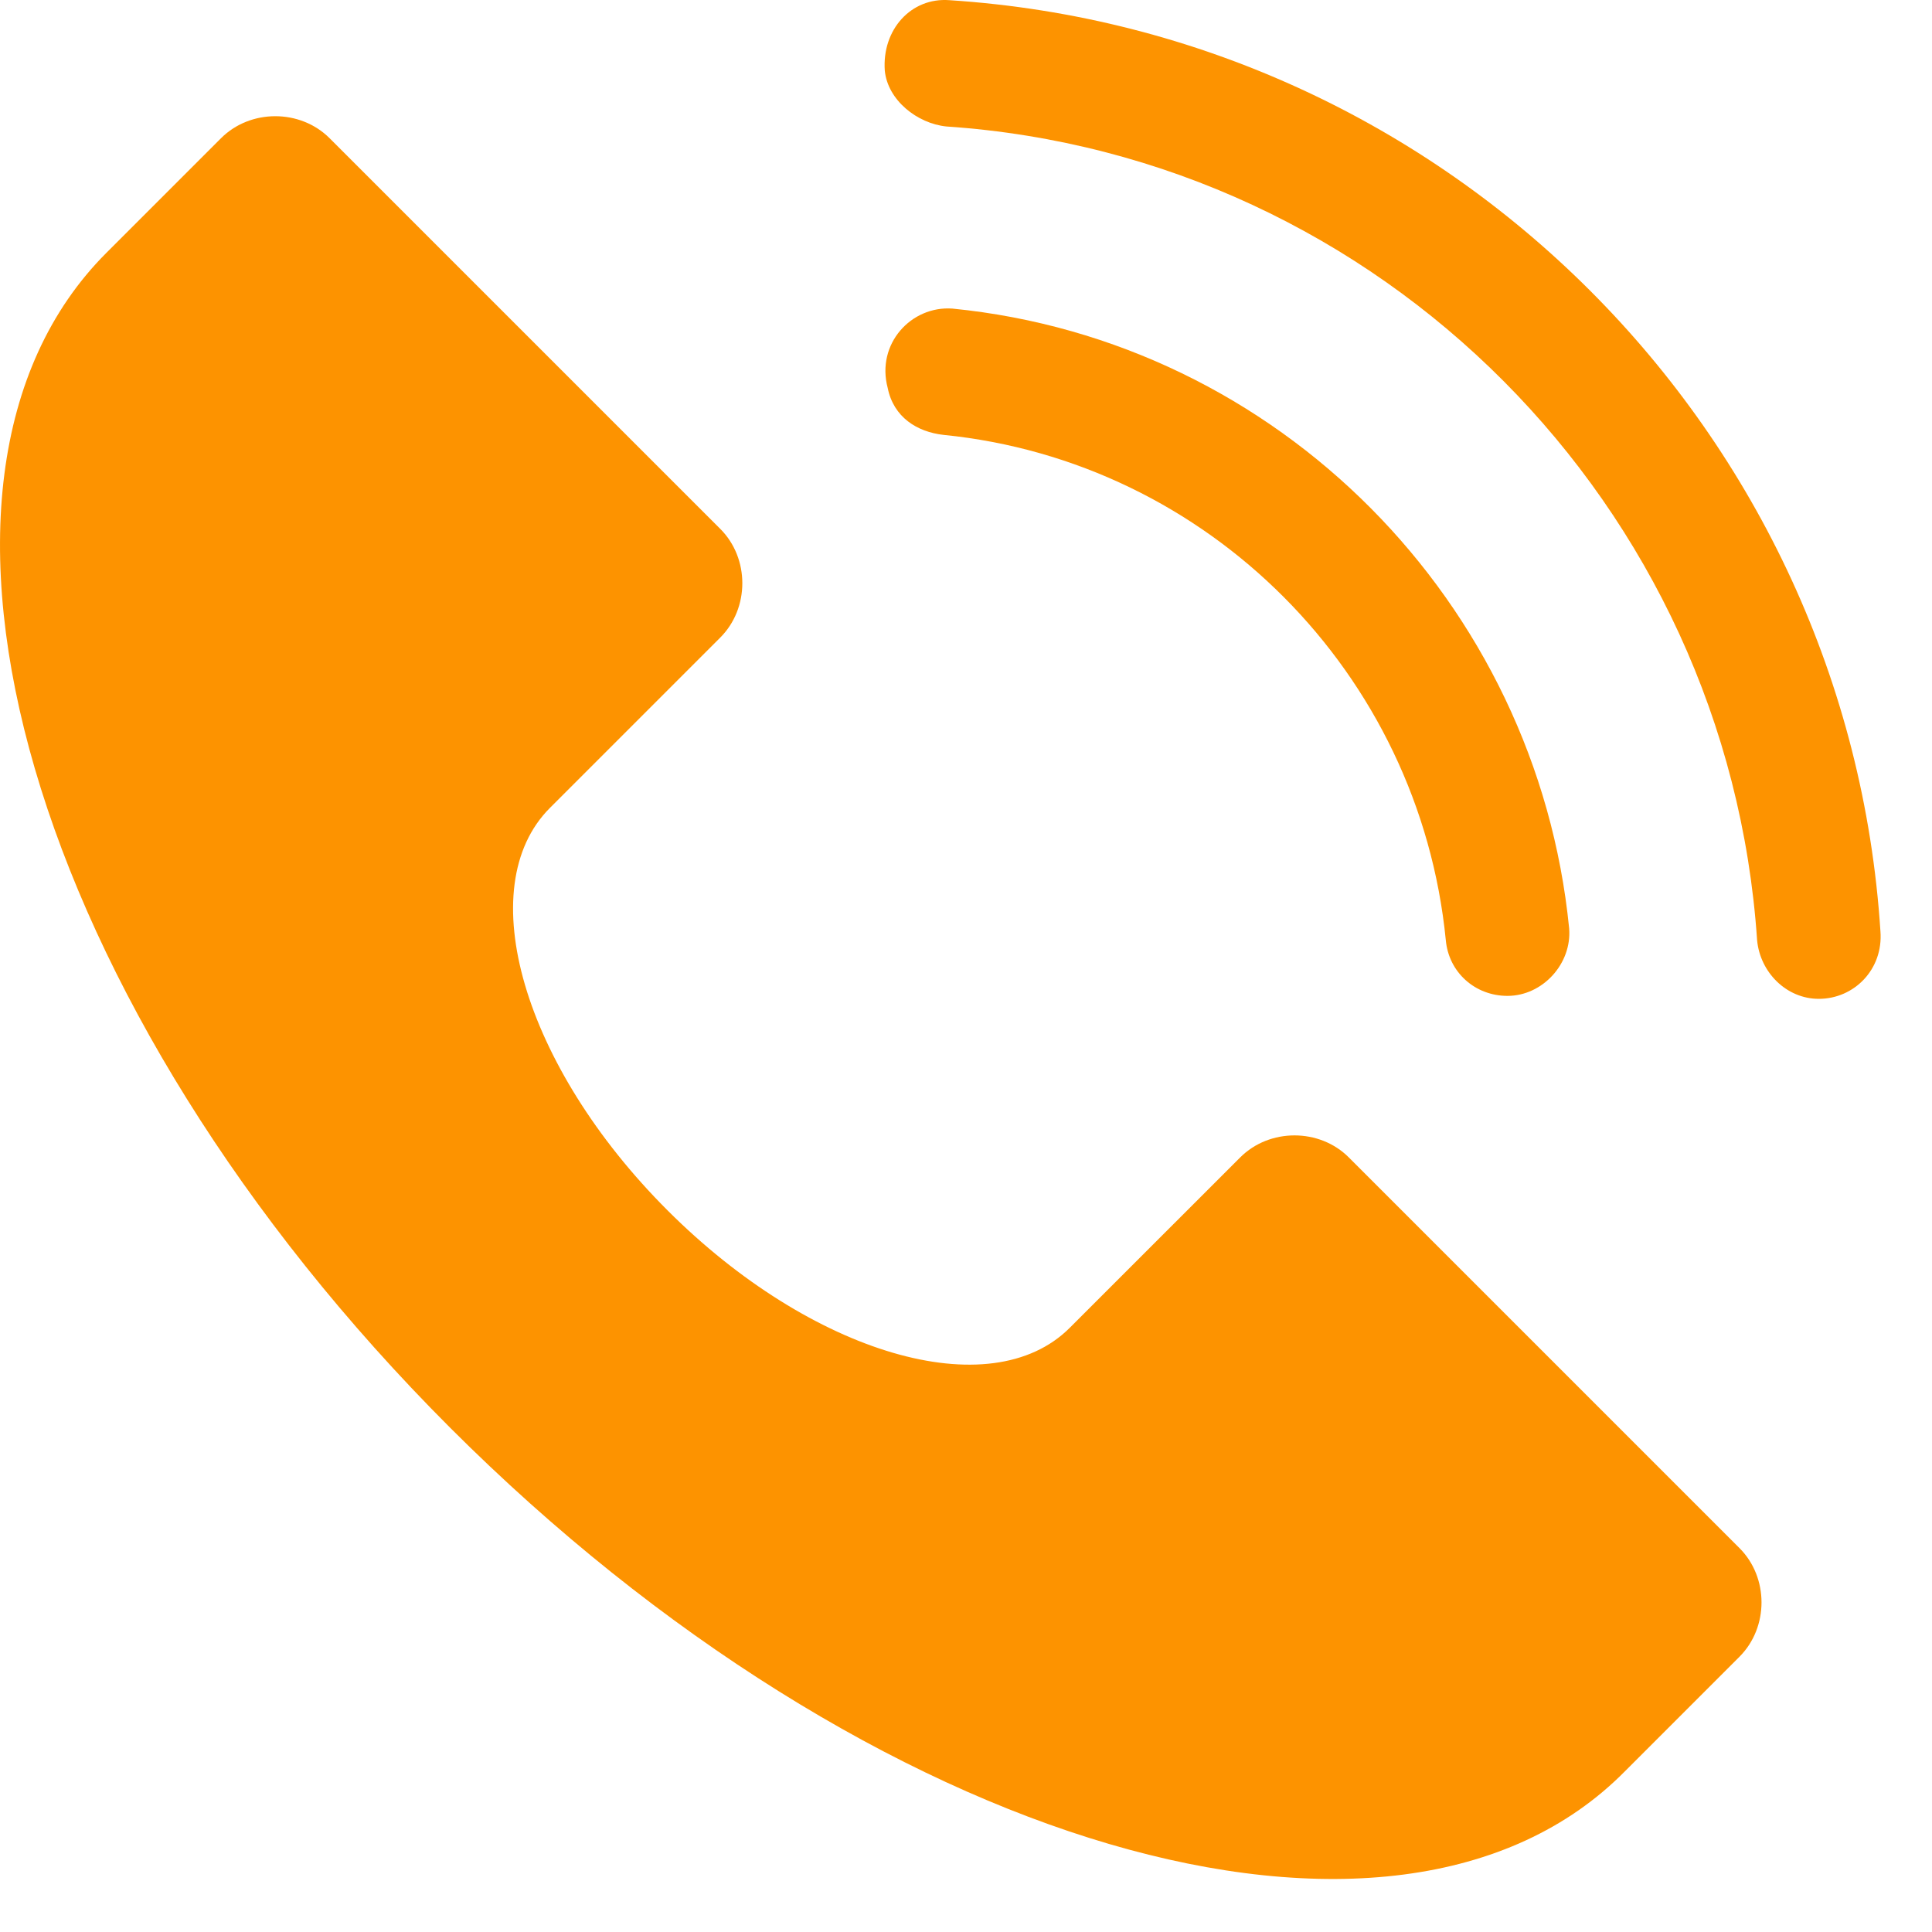 <svg width="32" height="32" viewBox="0 0 32 32" fill="none" xmlns="http://www.w3.org/2000/svg">
<path d="M22.341 19.171C21.855 18.684 21.027 18.684 20.541 19.171L17.719 21.992C16.406 23.306 13.438 22.43 11.055 20.046C8.671 17.663 7.795 14.695 9.109 13.381L11.93 10.56C12.417 10.073 12.417 9.246 11.93 8.76L5.46 2.29C4.973 1.803 4.146 1.803 3.66 2.29L1.763 4.187C-2.032 7.981 0.498 16.689 7.454 23.646C14.411 30.603 23.119 33.181 26.914 29.338L28.811 27.441C29.298 26.954 29.298 26.127 28.811 25.641L22.341 19.171Z" fill="#FD9300"/>
<path d="M15.725 0.003C15.092 -0.046 14.606 0.49 14.655 1.171C14.703 1.657 15.19 2.046 15.676 2.095C22.876 2.581 28.617 8.371 29.103 15.571C29.152 16.106 29.59 16.544 30.125 16.544C30.709 16.544 31.195 16.057 31.146 15.425C30.611 7.154 23.995 0.538 15.725 0.003Z" fill="#FD9300"/>
<path d="M15.627 7.203C20.006 7.641 23.509 11.144 23.947 15.571C23.995 16.106 24.433 16.495 24.968 16.495C25.552 16.495 26.038 15.96 25.99 15.376C25.455 9.976 21.174 5.646 15.774 5.111C15.092 5.063 14.509 5.695 14.703 6.425C14.8 6.911 15.19 7.154 15.627 7.203Z" fill="#FD9300"/>
</svg>
